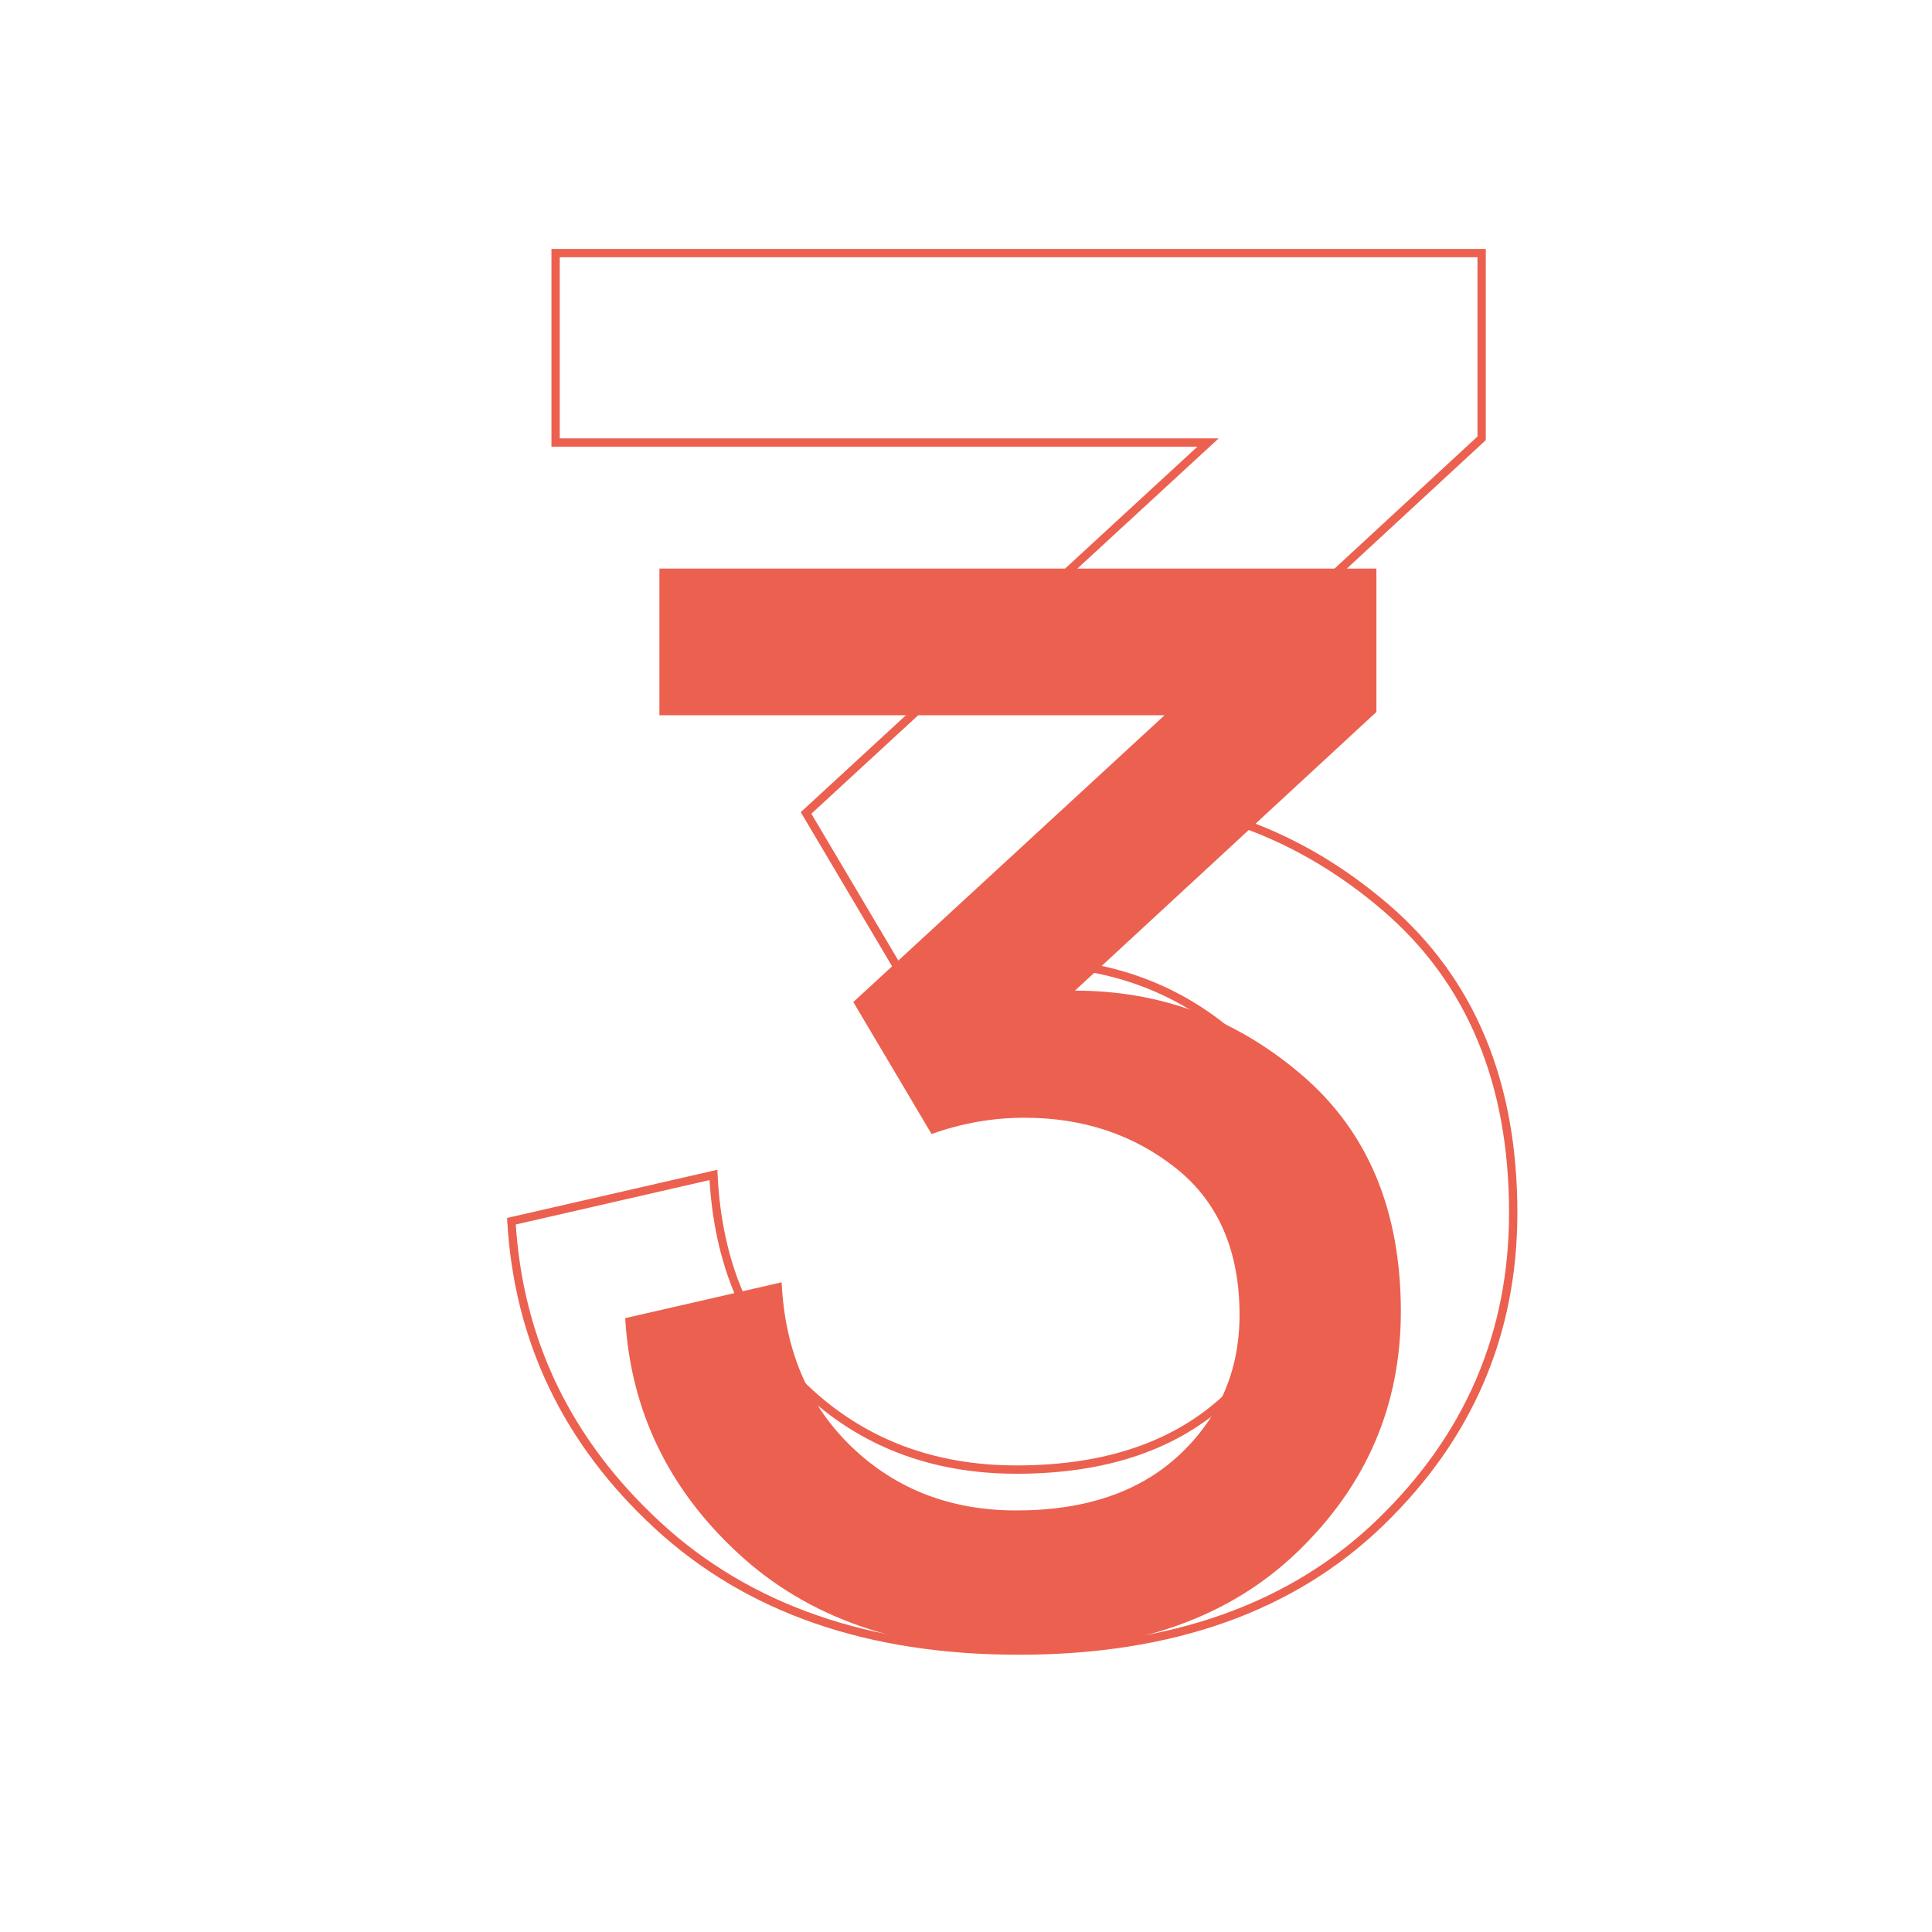 <?xml version="1.0" encoding="utf-8"?>
<!-- Generator: Adobe Illustrator 26.3.1, SVG Export Plug-In . SVG Version: 6.00 Build 0)  -->
<svg version="1.1" id="Layer_1" xmlns="http://www.w3.org/2000/svg" xmlns:xlink="http://www.w3.org/1999/xlink" x="0px" y="0px"
	 viewBox="0 0 300 300" style="enable-background:new 0 0 300 300;" xml:space="preserve">
<style type="text/css">
	.st0{fill:#EC604F;}
	.st1{fill:none;stroke:#EC604F;stroke-width:1.292;stroke-miterlimit:10;}
</style>
<g>
	<path class="st1" d="M140.85,152.704l-15.686-26.472l62.42-57.518H86.273v-29.413h143.795v28.759
		l-60.459,55.884c17.207,0,32.404,5.668,45.59,16.994c13.178,11.331,19.771,27.125,19.771,47.387
		c0,18.74-6.863,34.754-20.59,48.041c-13.725,13.292-32.465,19.935-56.211,19.935
		c-23.314,0-41.994-6.479-56.047-19.444c-14.053-12.96-21.625-28.703-22.713-47.224l31.374-7.189
		c0.653,13.726,5.392,24.786,14.216,33.171c8.824,8.39,19.771,12.582,32.844,12.582
		c13.941,0,24.889-3.759,32.844-11.275c7.951-7.517,11.93-16.83,11.93-27.941
		c0-12.853-4.25-22.657-12.746-29.413c-8.498-6.75-18.629-10.131-30.393-10.131
		C153.156,149.436,146.947,150.528,140.85,152.704z"/>
</g>
<g>
	<path class="st0" d="M144.65,176.089l-12.146-20.494l48.329-44.534h-78.439V88.288h111.334v22.267
		l-46.812,43.269c13.323,0,25.09,4.389,35.298,13.157c10.205,8.772,15.309,21.001,15.309,36.689
		c0,14.51-5.314,26.908-15.941,37.195c-10.627,10.292-25.137,15.436-43.521,15.436
		c-18.052,0-32.514-5.018-43.395-15.056c-10.881-10.034-16.744-22.224-17.586-36.563l24.291-5.566
		c0.506,10.628,4.176,19.191,11.008,25.683c6.831,6.496,15.308,9.742,25.43,9.742
		c10.793,0,19.27-2.91,25.43-8.729c6.155-5.82,9.234-13.031,9.234-21.635
		c0-9.951-3.289-17.542-9.867-22.772c-6.579-5.227-14.424-7.844-23.532-7.844
		C154.179,173.56,149.371,174.405,144.65,176.089z"/>
</g>
</svg>
